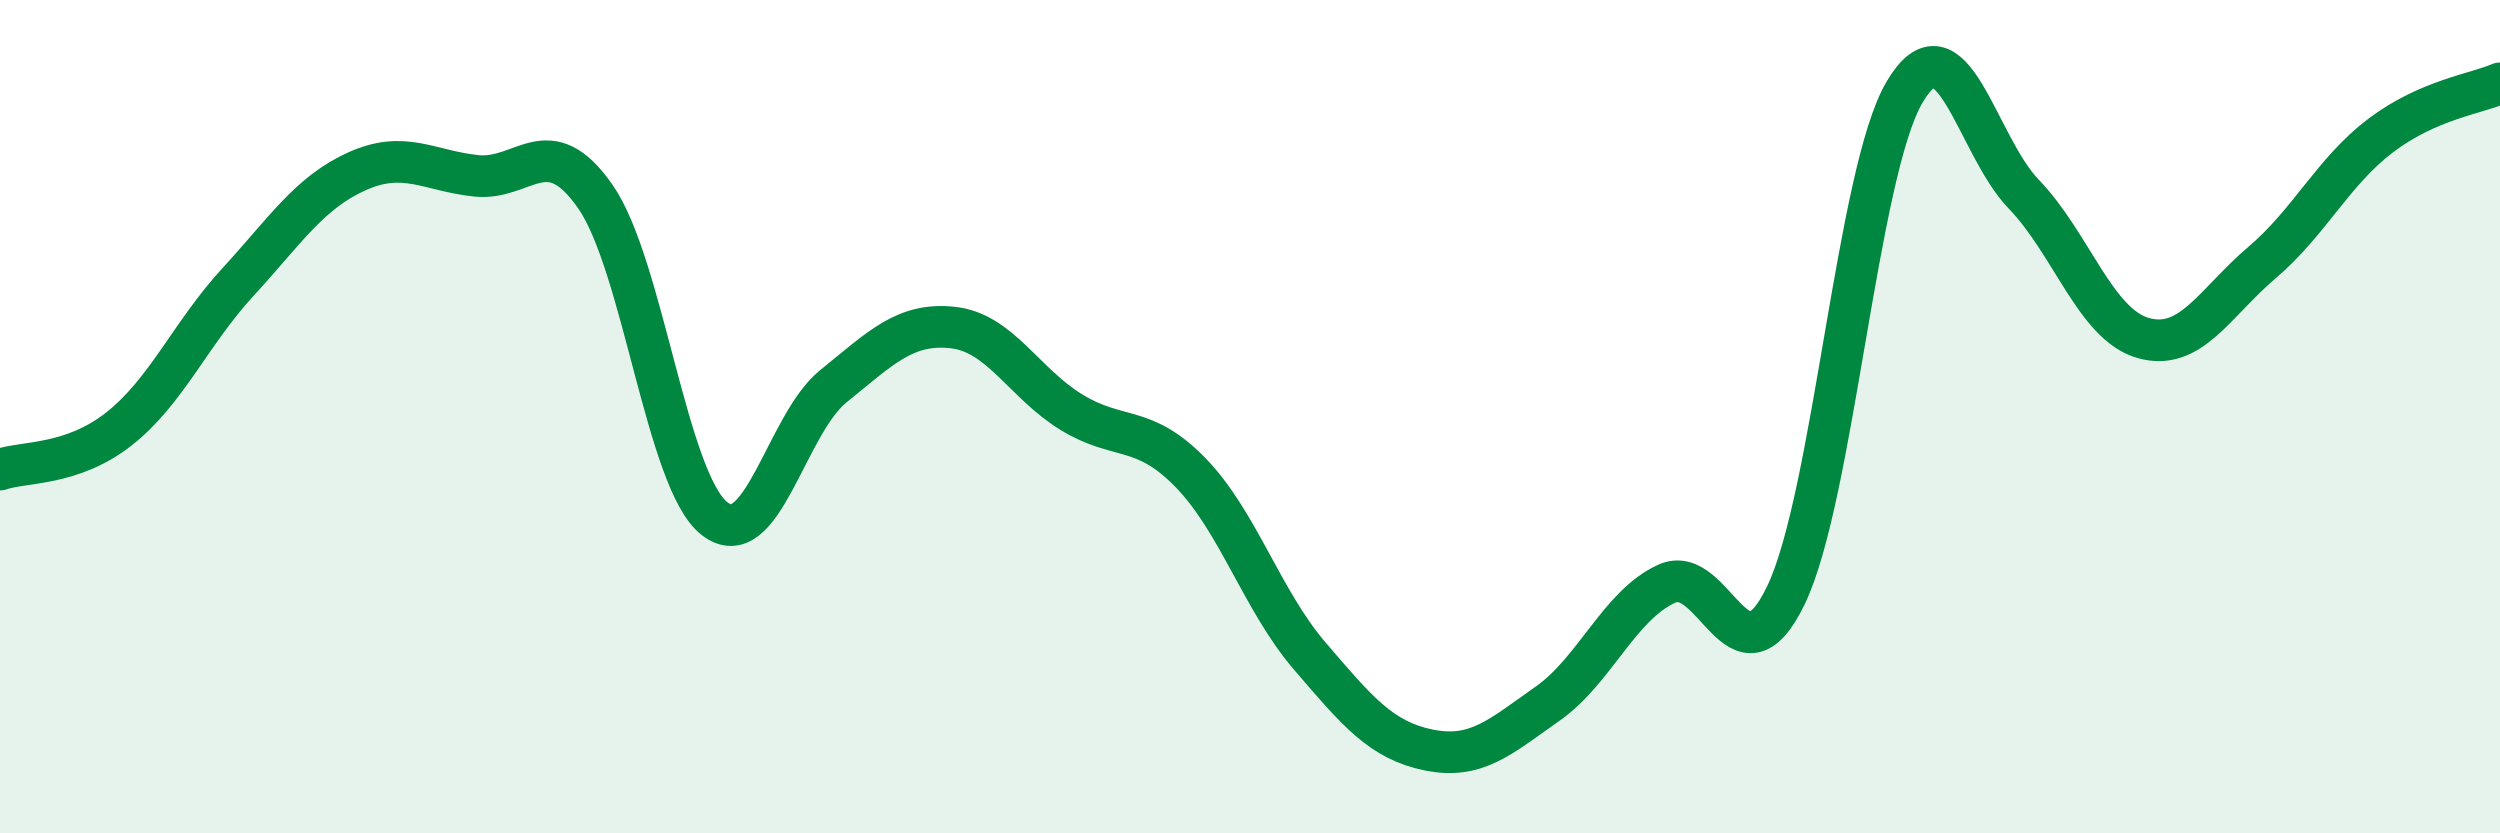 
    <svg width="60" height="20" viewBox="0 0 60 20" xmlns="http://www.w3.org/2000/svg">
      <path
        d="M 0,11.27 C 0.57,11.07 1.72,11.19 2.86,10.29 C 4,9.39 4.57,8.01 5.71,6.77 C 6.85,5.53 7.43,4.62 8.57,4.11 C 9.71,3.6 10.29,4.1 11.43,4.22 C 12.57,4.34 13.15,3.08 14.29,4.72 C 15.43,6.36 16,11.53 17.14,12.44 C 18.28,13.35 18.86,10.19 20,9.27 C 21.14,8.35 21.72,7.74 22.86,7.86 C 24,7.98 24.57,9.19 25.71,9.89 C 26.85,10.59 27.43,10.17 28.57,11.34 C 29.71,12.51 30.29,14.41 31.43,15.74 C 32.57,17.07 33.15,17.77 34.29,18 C 35.43,18.23 36,17.69 37.14,16.89 C 38.28,16.09 38.86,14.53 40,14.01 C 41.14,13.49 41.72,16.65 42.86,14.29 C 44,11.93 44.57,4.14 45.71,2.21 C 46.85,0.28 47.43,3.48 48.57,4.66 C 49.71,5.84 50.29,7.78 51.43,8.11 C 52.57,8.44 53.15,7.27 54.29,6.3 C 55.43,5.33 56,4.11 57.14,3.25 C 58.28,2.39 59.43,2.25 60,2L60 20L0 20Z"
        fill="#008740"
        opacity="0.1"
        stroke-linecap="round"
        stroke-linejoin="round"
      />
      <path
        d="M 0,11.27 C 0.57,11.07 1.72,11.19 2.86,10.29 C 4,9.39 4.57,8.01 5.71,6.77 C 6.85,5.53 7.43,4.62 8.57,4.11 C 9.71,3.6 10.29,4.1 11.43,4.22 C 12.57,4.34 13.15,3.08 14.29,4.72 C 15.43,6.36 16,11.53 17.14,12.44 C 18.28,13.35 18.86,10.19 20,9.27 C 21.14,8.35 21.72,7.74 22.86,7.86 C 24,7.98 24.57,9.19 25.71,9.89 C 26.85,10.59 27.43,10.17 28.57,11.34 C 29.71,12.51 30.29,14.41 31.43,15.74 C 32.57,17.07 33.15,17.77 34.29,18 C 35.43,18.23 36,17.69 37.14,16.89 C 38.28,16.09 38.86,14.53 40,14.01 C 41.14,13.49 41.72,16.65 42.86,14.29 C 44,11.93 44.57,4.14 45.71,2.21 C 46.85,0.28 47.43,3.48 48.57,4.66 C 49.71,5.84 50.29,7.78 51.43,8.11 C 52.57,8.44 53.15,7.27 54.29,6.3 C 55.43,5.33 56,4.11 57.14,3.25 C 58.28,2.39 59.43,2.25 60,2"
        stroke="#008740"
        stroke-width="1"
        fill="none"
        stroke-linecap="round"
        stroke-linejoin="round"
      />
    </svg>
  